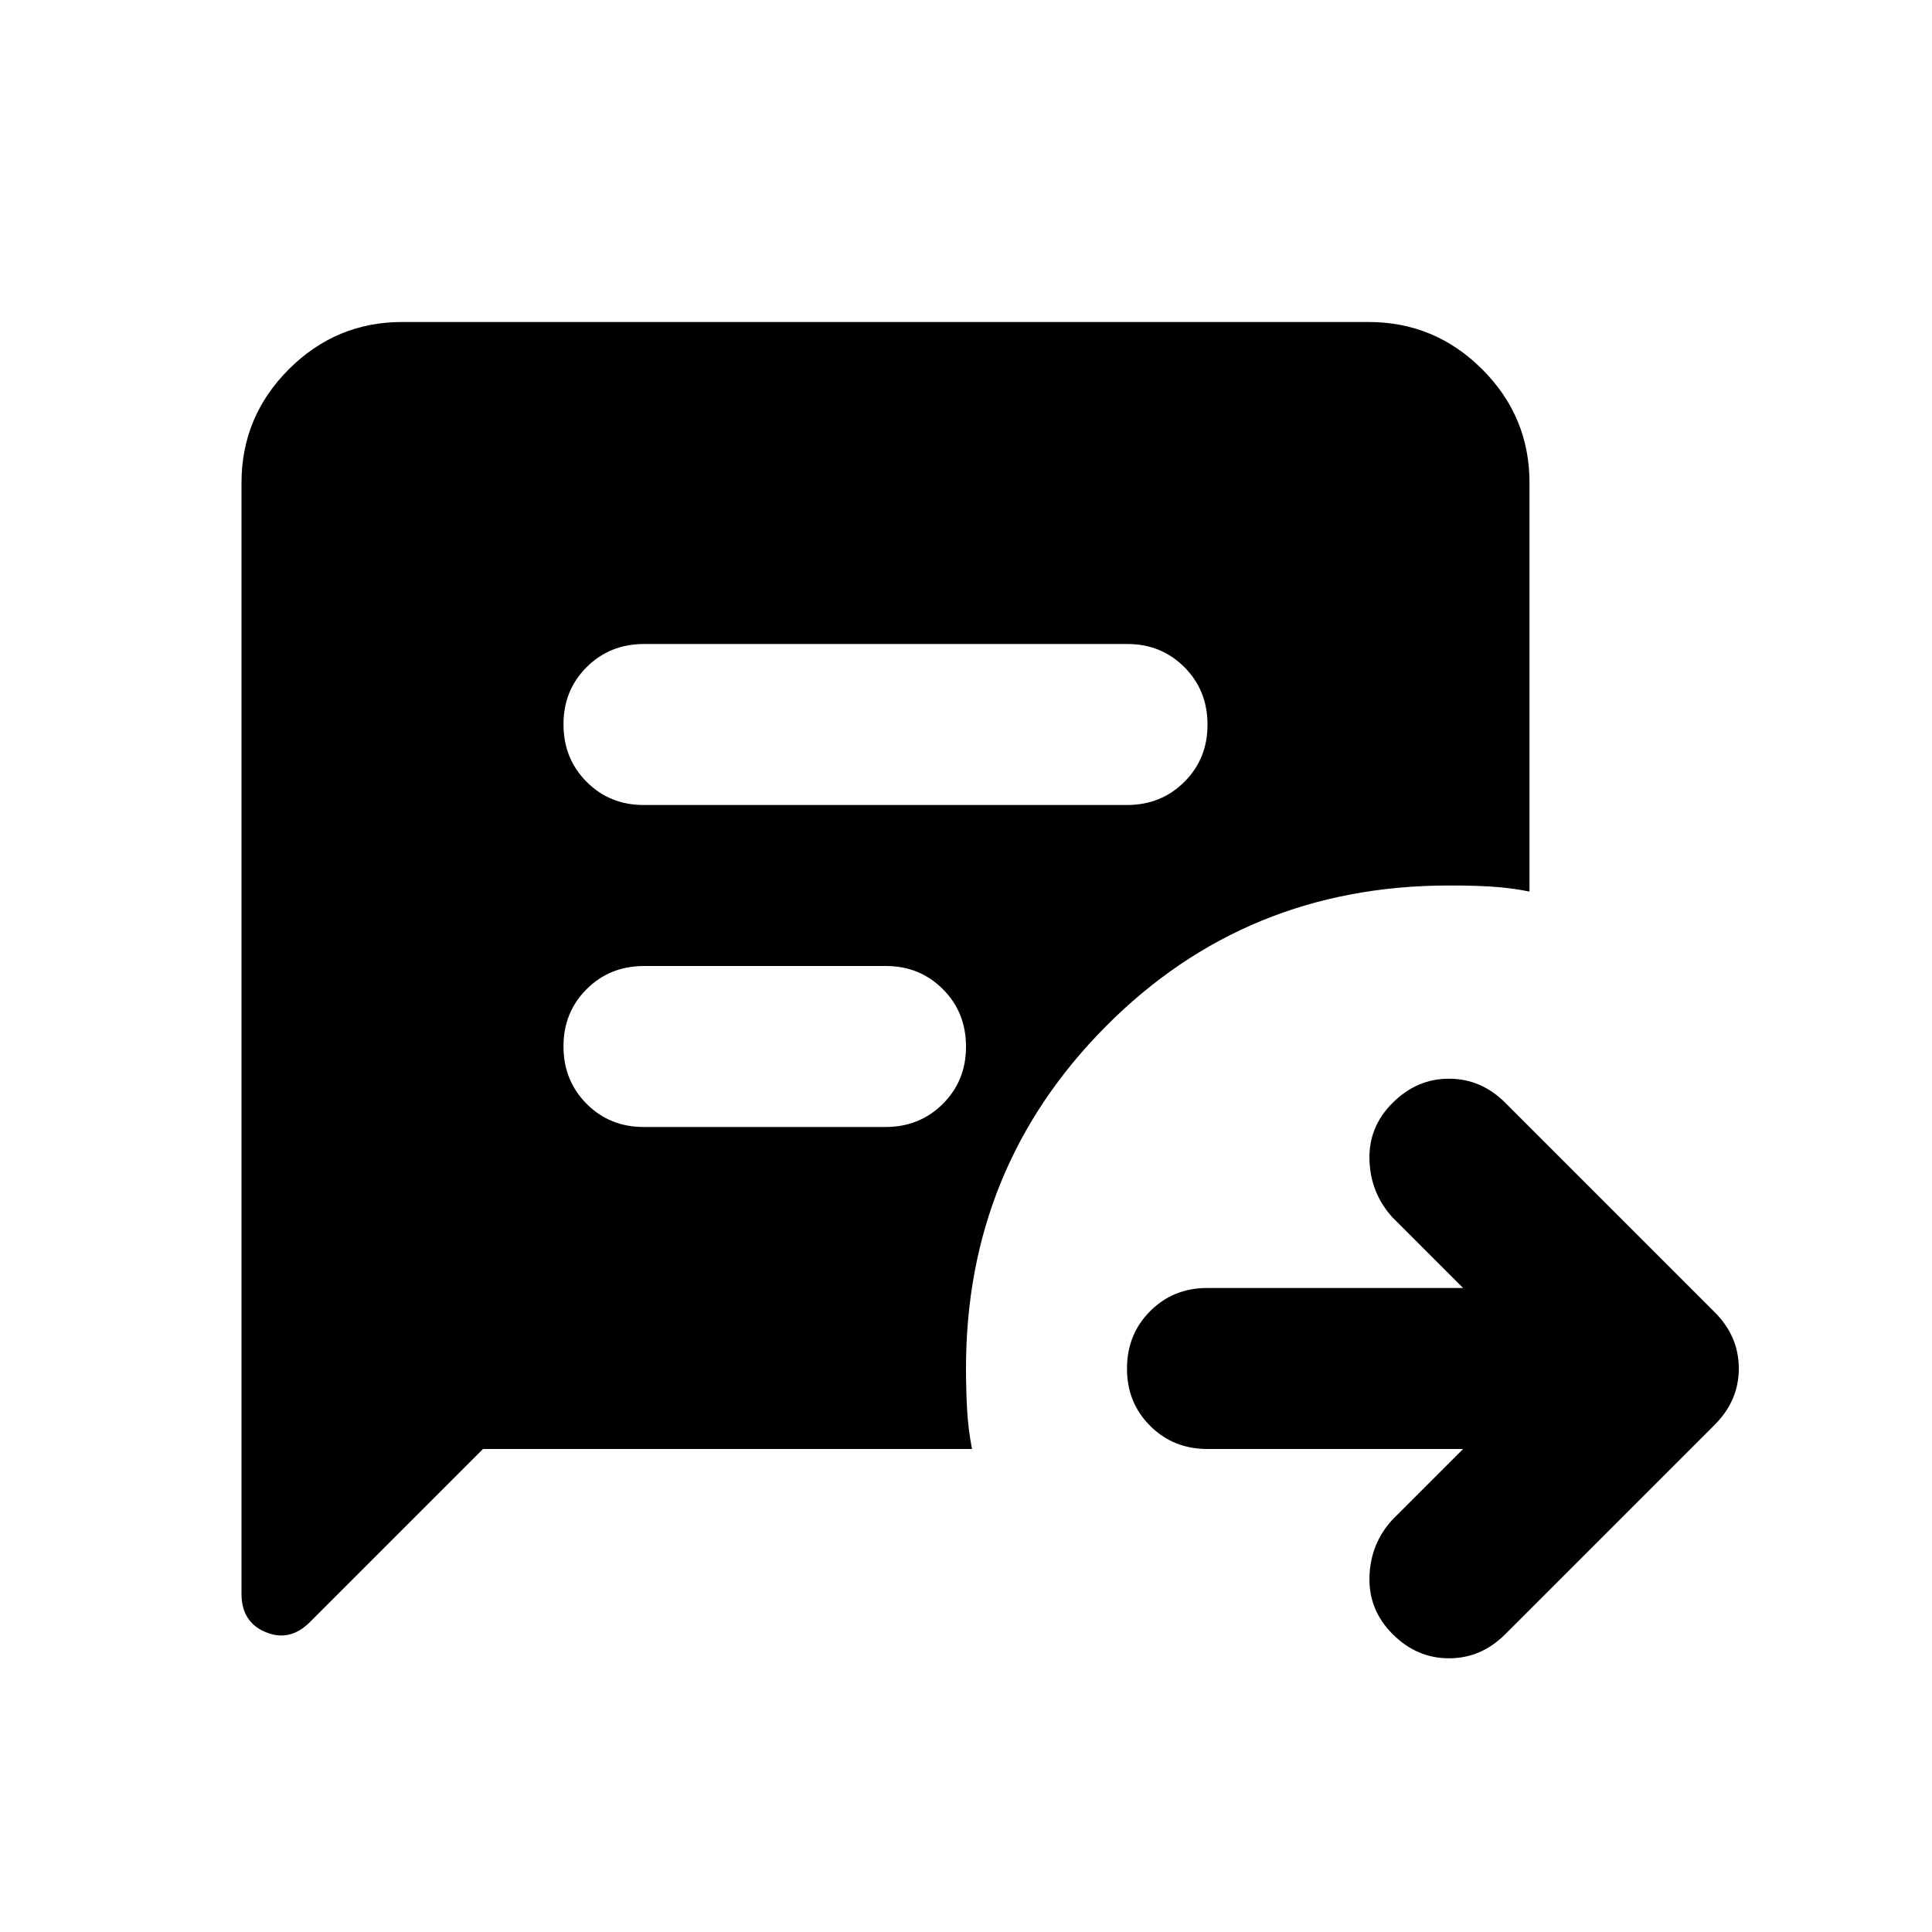 <svg width="24" height="24" viewBox="0 0 24 24" fill="none" xmlns="http://www.w3.org/2000/svg">
<path d="M18.175 18H15C14.717 18 14.479 17.904 14.287 17.712C14.095 17.52 13.999 17.283 14 17C14 16.717 14.096 16.479 14.288 16.287C14.48 16.095 14.717 15.999 15 16H18.175L17.3 15.125C17.117 14.925 17.021 14.687 17.012 14.412C17.003 14.137 17.099 13.899 17.3 13.7C17.5 13.5 17.733 13.4 18 13.4C18.267 13.4 18.5 13.5 18.7 13.7L21.3 16.3C21.5 16.5 21.6 16.733 21.6 17C21.6 17.267 21.5 17.5 21.3 17.7L18.7 20.3C18.5 20.5 18.267 20.6 18 20.6C17.733 20.6 17.5 20.5 17.3 20.3C17.1 20.1 17.004 19.862 17.012 19.587C17.02 19.312 17.116 19.074 17.3 18.875L18.175 18ZM8 10H14C14.283 10 14.521 9.904 14.713 9.712C14.905 9.52 15.001 9.283 15 9C15 8.717 14.904 8.479 14.712 8.287C14.52 8.095 14.283 7.999 14 8H8C7.717 8 7.479 8.096 7.287 8.288C7.095 8.48 6.999 8.717 7 9C7 9.283 7.096 9.521 7.288 9.713C7.48 9.905 7.717 10.001 8 10ZM8 14H11C11.283 14 11.521 13.904 11.713 13.712C11.905 13.52 12.001 13.283 12 13C12 12.717 11.904 12.479 11.712 12.287C11.52 12.095 11.283 11.999 11 12H8C7.717 12 7.479 12.096 7.287 12.288C7.095 12.48 6.999 12.717 7 13C7 13.283 7.096 13.521 7.288 13.713C7.48 13.905 7.717 14.001 8 14ZM6 18L3.85 20.15C3.683 20.317 3.5 20.358 3.3 20.275C3.1 20.192 3 20.033 3 19.8V6C3 5.45 3.196 4.979 3.588 4.587C3.98 4.195 4.451 3.999 5 4H17C17.55 4 18.021 4.196 18.413 4.588C18.805 4.98 19.001 5.451 19 6V11.075C18.833 11.042 18.667 11.021 18.5 11.012C18.333 11.003 18.167 10.999 18 11C16.317 11 14.896 11.583 13.737 12.75C12.578 13.917 11.999 15.333 12 17C12 17.167 12.004 17.333 12.013 17.5C12.022 17.667 12.042 17.833 12.075 18H6Z" fill="black"/>
</svg>
